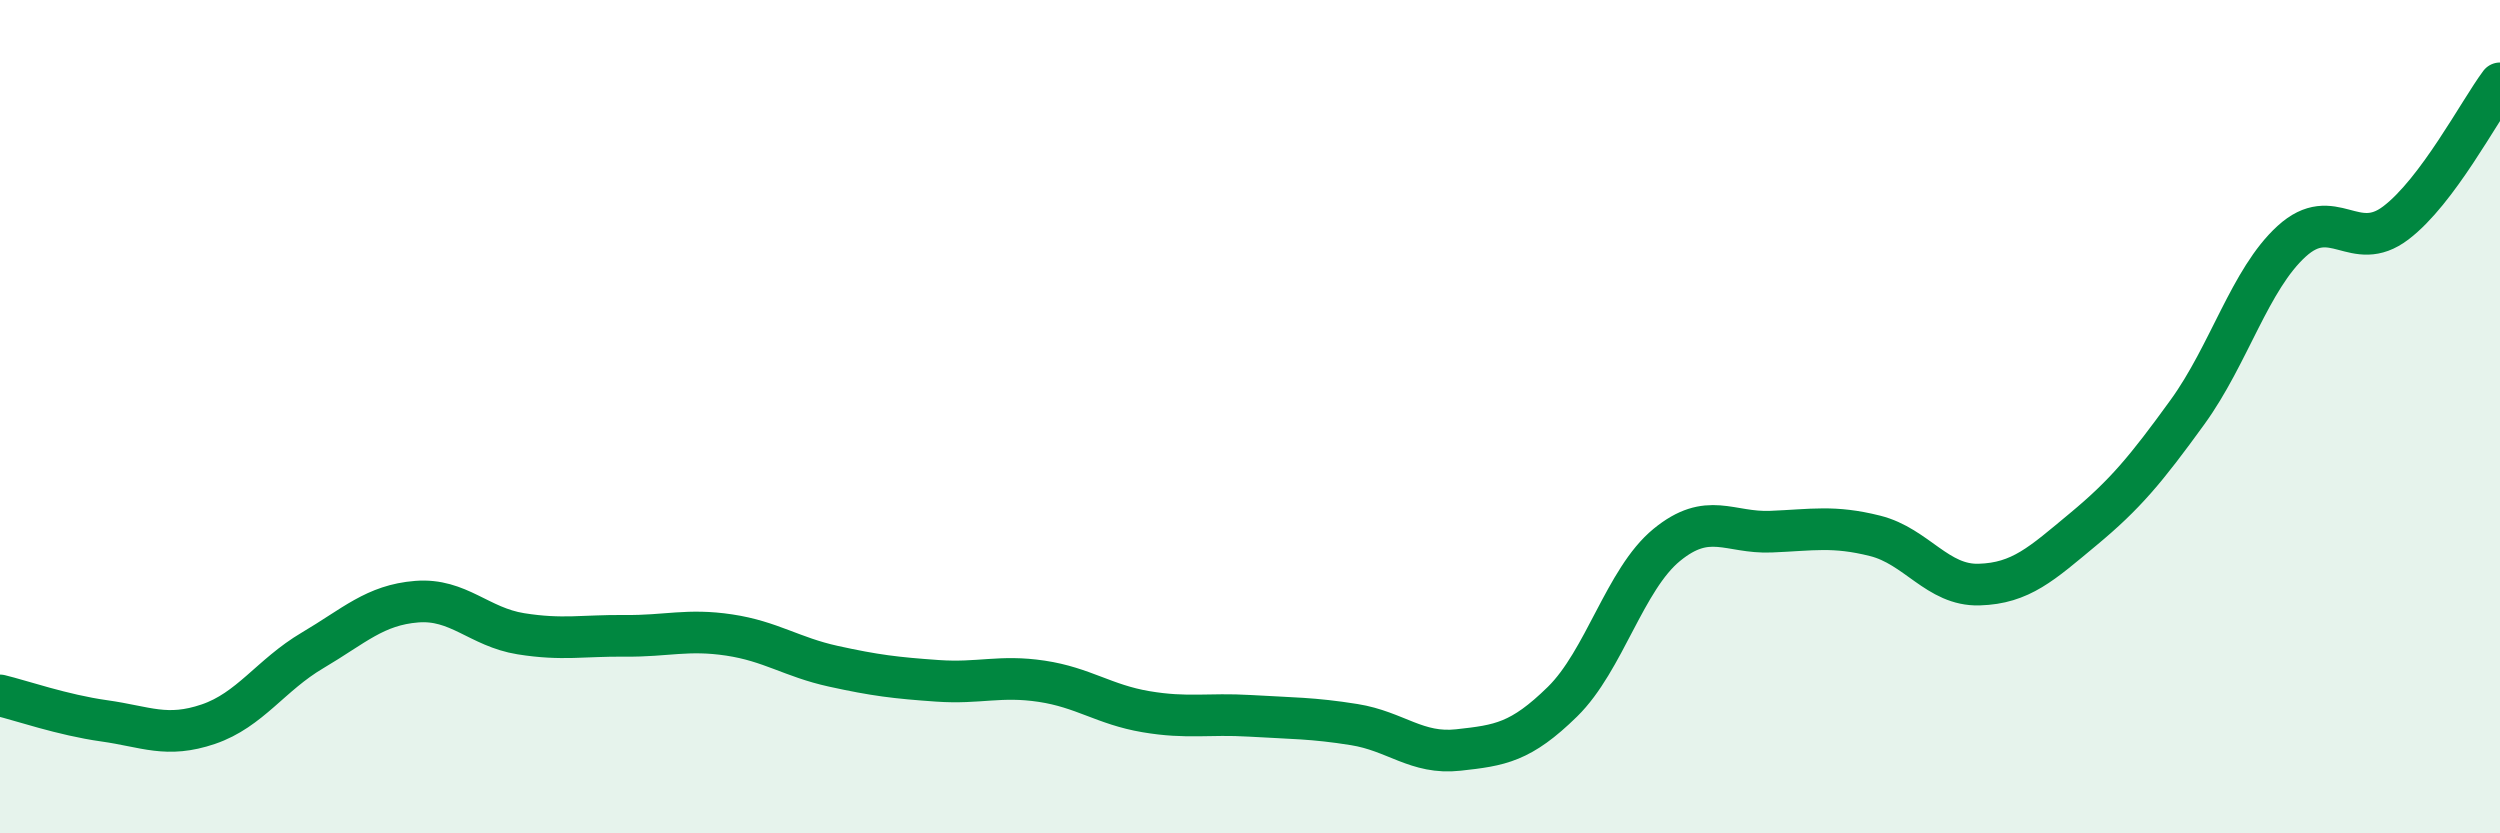 
    <svg width="60" height="20" viewBox="0 0 60 20" xmlns="http://www.w3.org/2000/svg">
      <path
        d="M 0,16.69 C 0.5,16.81 1.5,17.16 2.5,17.3 C 3.5,17.44 4,17.72 5,17.38 C 6,17.04 6.5,16.2 7.5,15.61 C 8.5,15.02 9,14.52 10,14.44 C 11,14.36 11.5,15.05 12.5,15.21 C 13.5,15.37 14,15.25 15,15.26 C 16,15.27 16.5,15.09 17.5,15.24 C 18.5,15.39 19,15.77 20,15.99 C 21,16.21 21.5,16.27 22.5,16.34 C 23.5,16.41 24,16.2 25,16.35 C 26,16.5 26.5,16.91 27.5,17.08 C 28.5,17.25 29,17.12 30,17.18 C 31,17.24 31.5,17.23 32.5,17.39 C 33.5,17.55 34,18.11 35,18 C 36,17.89 36.5,17.82 37.5,16.84 C 38.5,15.86 39,13.9 40,13.08 C 41,12.26 41.5,12.8 42.5,12.76 C 43.5,12.72 44,12.61 45,12.86 C 46,13.11 46.5,14.06 47.5,14.03 C 48.5,14 49,13.53 50,12.7 C 51,11.87 51.5,11.27 52.5,9.89 C 53.5,8.51 54,6.7 55,5.79 C 56,4.88 56.5,6.11 57.5,5.35 C 58.5,4.59 59.5,2.67 60,2L60 20L0 20Z"
        fill="#008740"
        opacity="0.1"
        stroke-linecap="round"
        stroke-linejoin="round"
      />
      <path
        d="M 0,16.69 C 0.5,16.81 1.5,17.16 2.5,17.3 C 3.5,17.44 4,17.72 5,17.38 C 6,17.04 6.5,16.2 7.5,15.61 C 8.5,15.02 9,14.52 10,14.44 C 11,14.36 11.5,15.05 12.5,15.21 C 13.5,15.37 14,15.25 15,15.26 C 16,15.27 16.5,15.09 17.5,15.24 C 18.5,15.39 19,15.77 20,15.99 C 21,16.21 21.5,16.27 22.5,16.34 C 23.5,16.41 24,16.2 25,16.35 C 26,16.5 26.5,16.91 27.5,17.08 C 28.5,17.25 29,17.12 30,17.18 C 31,17.24 31.5,17.23 32.5,17.39 C 33.5,17.55 34,18.11 35,18 C 36,17.89 36.5,17.82 37.5,16.84 C 38.5,15.86 39,13.9 40,13.08 C 41,12.26 41.5,12.8 42.5,12.76 C 43.5,12.72 44,12.61 45,12.86 C 46,13.11 46.5,14.06 47.5,14.03 C 48.5,14 49,13.53 50,12.7 C 51,11.87 51.5,11.27 52.5,9.89 C 53.5,8.51 54,6.7 55,5.79 C 56,4.88 56.5,6.11 57.5,5.35 C 58.5,4.59 59.5,2.67 60,2"
        stroke="#008740"
        stroke-width="1"
        fill="none"
        stroke-linecap="round"
        stroke-linejoin="round"
      />
    </svg>
  